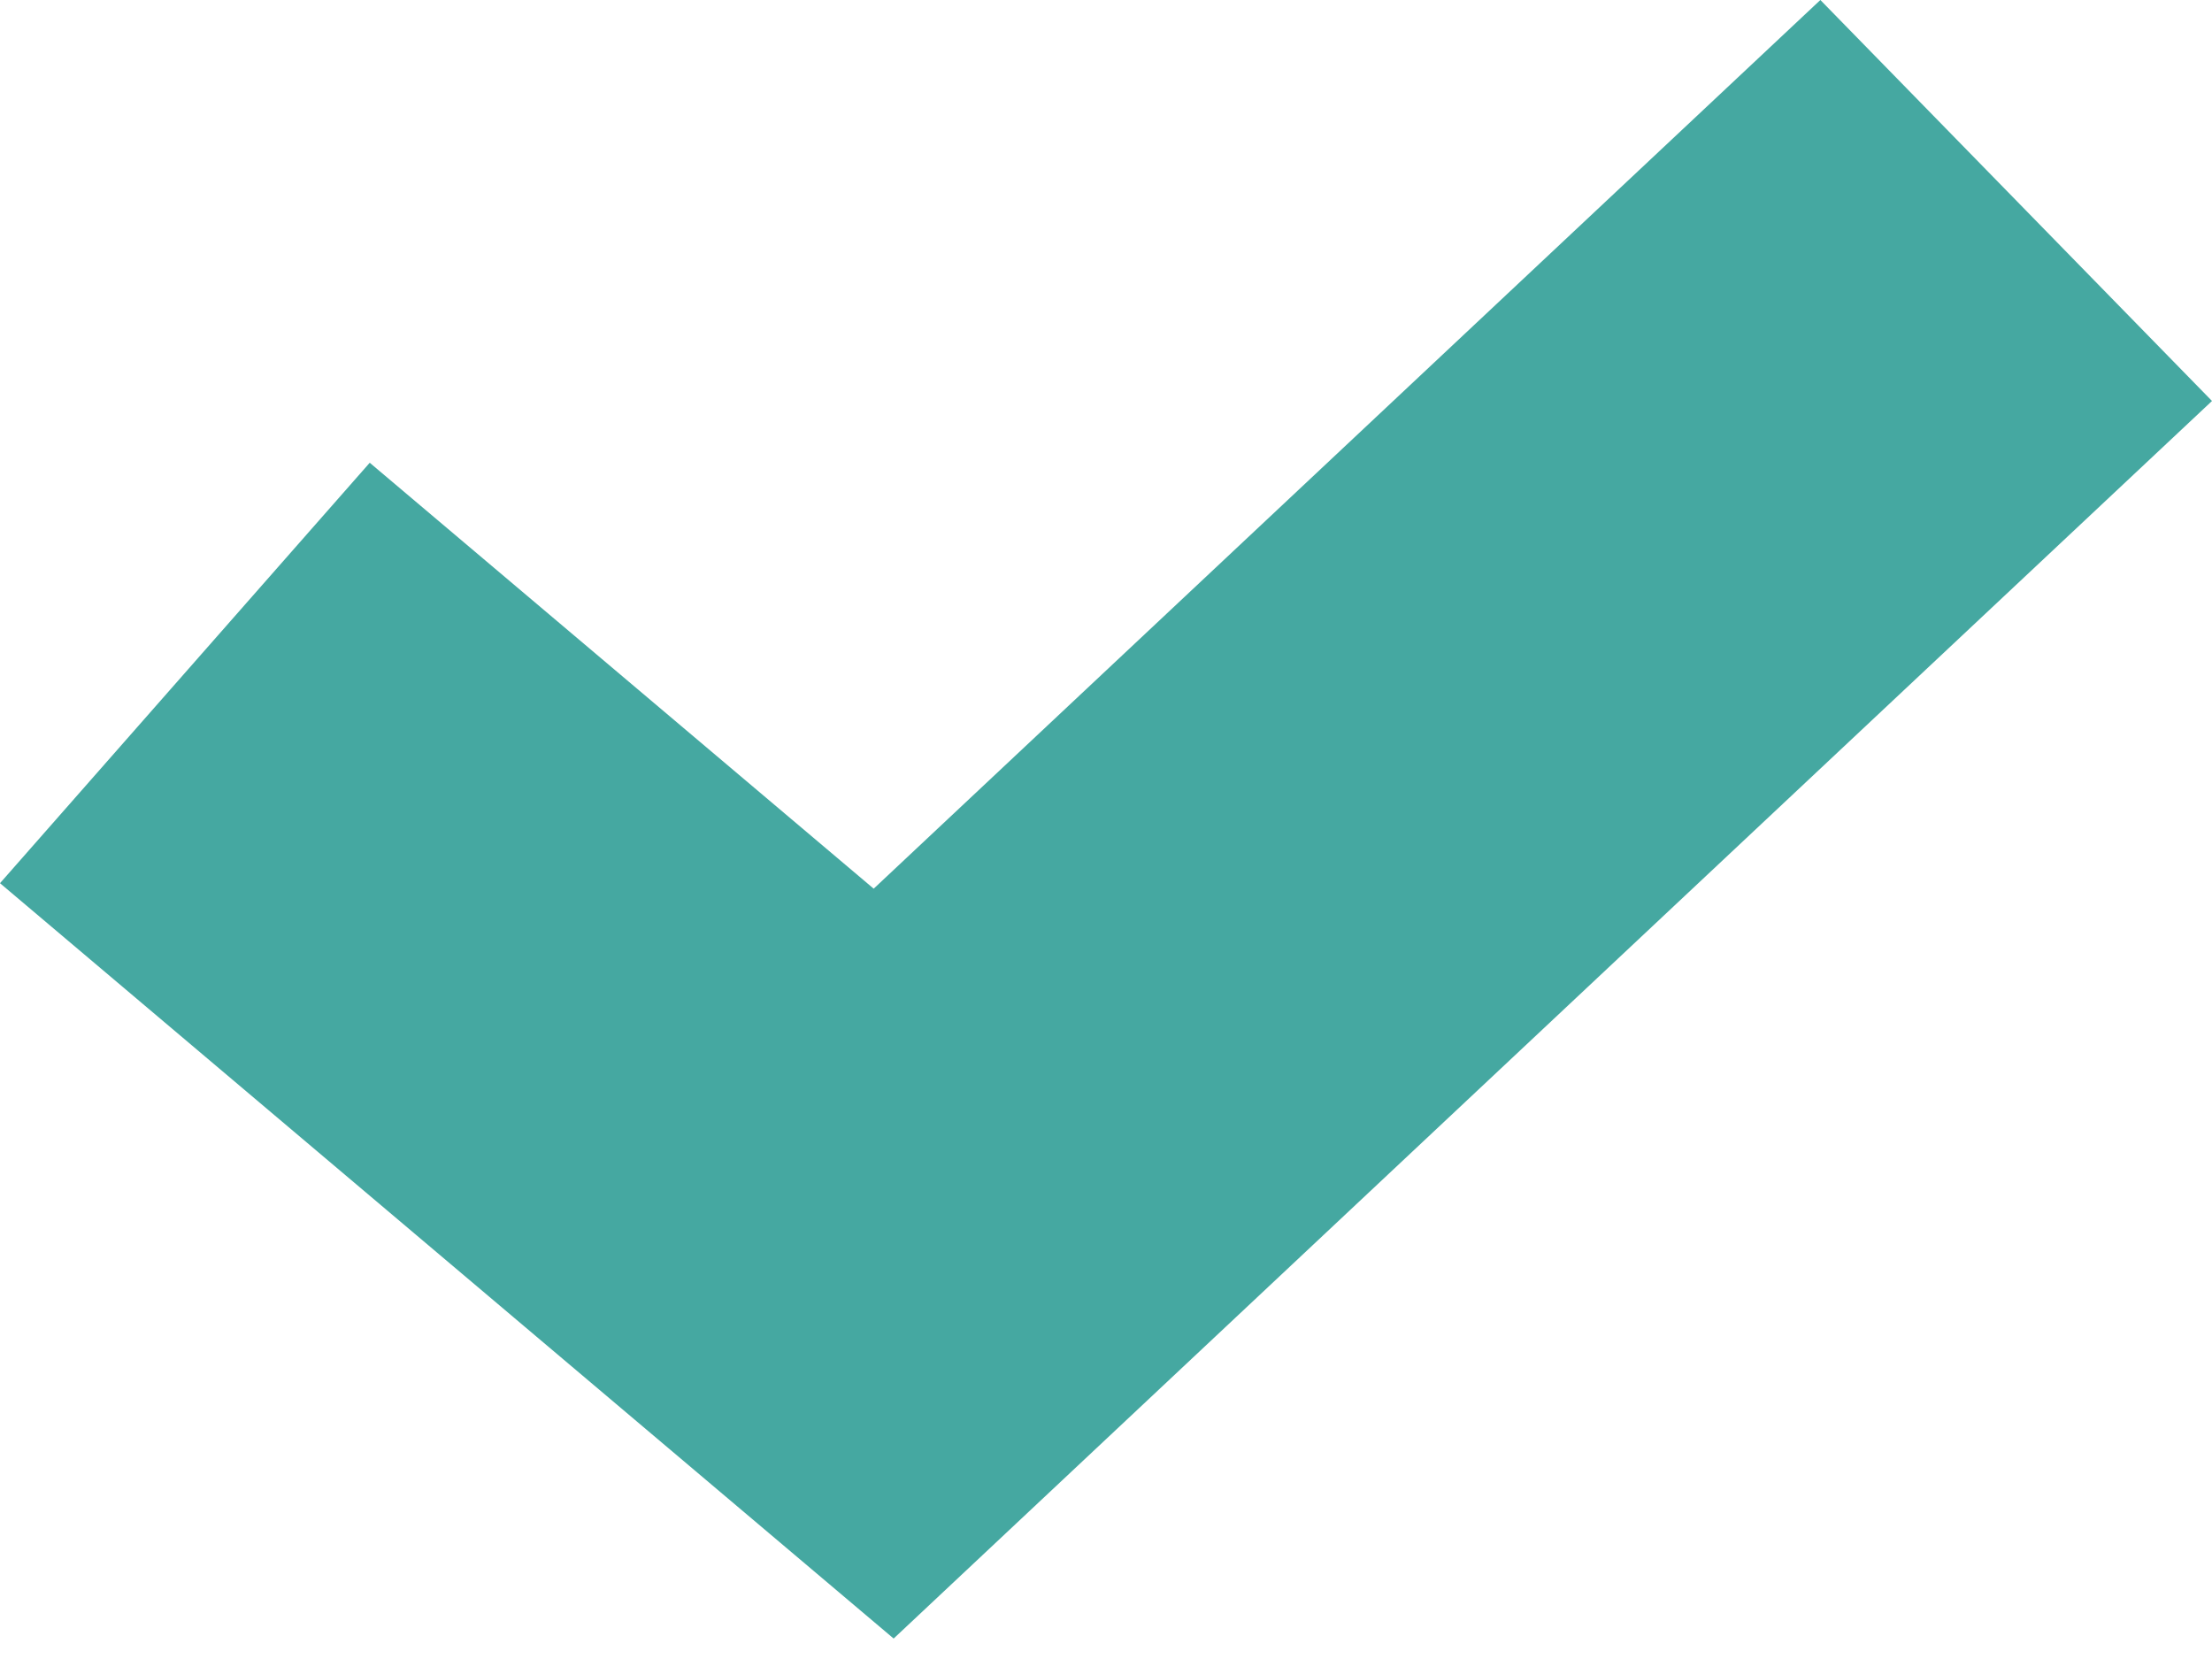 <?xml version="1.0" encoding="UTF-8"?>
<svg width="40px" height="30px" viewBox="0 0 40 30" version="1.1" xmlns="http://www.w3.org/2000/svg" xmlns:xlink="http://www.w3.org/1999/xlink">
    <title>icon_check</title>
    <g id="LP_2020" stroke="none" stroke-width="1" fill="none" fill-rule="evenodd">
        <g id="Desktop_A" transform="translate(-492, -5657)" fill="#45A8A1">
            <g id="icon_check" transform="translate(492, 5657)">
                <polygon id="Fill-7" points="16.16 29.63 0 15.971 6.686 8.368 15.799 16.07 32.918 0 40 7.251"></polygon>
            </g>
        </g>
    </g>
</svg>